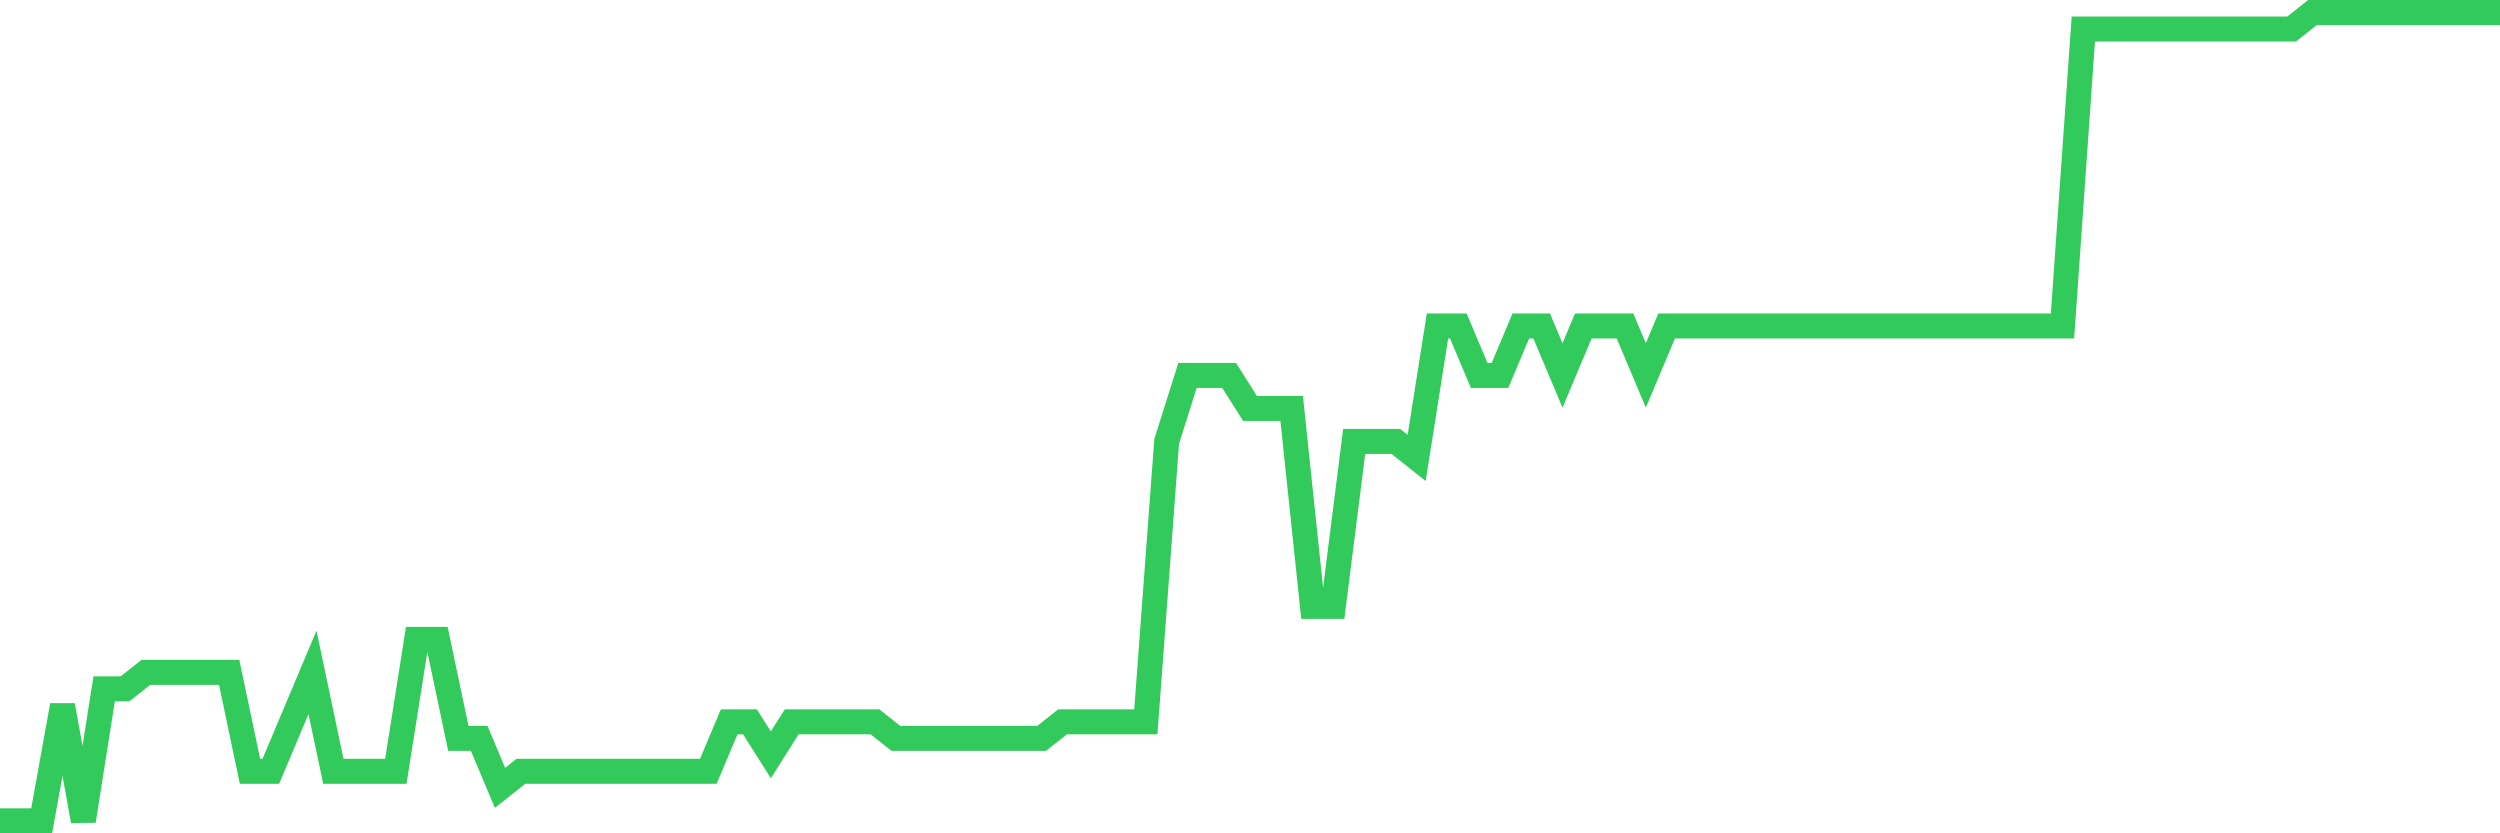 <svg
  xmlns="http://www.w3.org/2000/svg"
  xmlns:xlink="http://www.w3.org/1999/xlink"
  width="120"
  height="40"
  viewBox="0 0 120 40"
  preserveAspectRatio="none"
>
  <polyline
    points="0,39.4 1,39.4 2,39.4 3,33.857 4,39.4 5,33.065 6,33.065 7,32.273 8,32.273 9,32.273 10,32.273 11,32.273 12,37.024 13,37.024 14,34.649 15,32.273 16,37.024 17,37.024 18,37.024 19,37.024 20,30.69 21,30.69 22,35.441 23,35.441 24,37.816 25,37.024 26,37.024 27,37.024 28,37.024 29,37.024 30,37.024 31,37.024 32,37.024 33,37.024 34,37.024 35,34.649 36,34.649 37,36.233 38,34.649 39,34.649 40,34.649 41,34.649 42,34.649 43,35.441 44,35.441 45,35.441 46,35.441 47,35.441 48,35.441 49,35.441 50,35.441 51,34.649 52,34.649 53,34.649 54,34.649 55,34.649 56,21.188 57,18.02 58,18.02 59,18.02 60,19.604 61,19.604 62,19.604 63,29.106 64,29.106 65,21.188 66,21.188 67,21.188 68,21.98 69,15.645 70,15.645 71,18.02 72,18.02 73,15.645 74,15.645 75,18.02 76,15.645 77,15.645 78,15.645 79,18.02 80,15.645 81,15.645 82,15.645 83,15.645 84,15.645 85,15.645 86,15.645 87,15.645 88,15.645 89,15.645 90,15.645 91,15.645 92,15.645 93,15.645 94,15.645 95,15.645 96,15.645 97,15.645 98,15.645 99,15.645 100,1.392 101,1.392 102,1.392 103,1.392 104,1.392 105,1.392 106,1.392 107,1.392 108,1.392 109,1.392 110,1.392 111,0.6 112,0.6 113,0.6 114,0.6 115,0.6 116,0.6 117,0.6 118,0.6 119,0.6 120,0.6"
    fill="none"
    stroke="#32ca5b"
    stroke-width="1.2"
  >
  </polyline>
</svg>